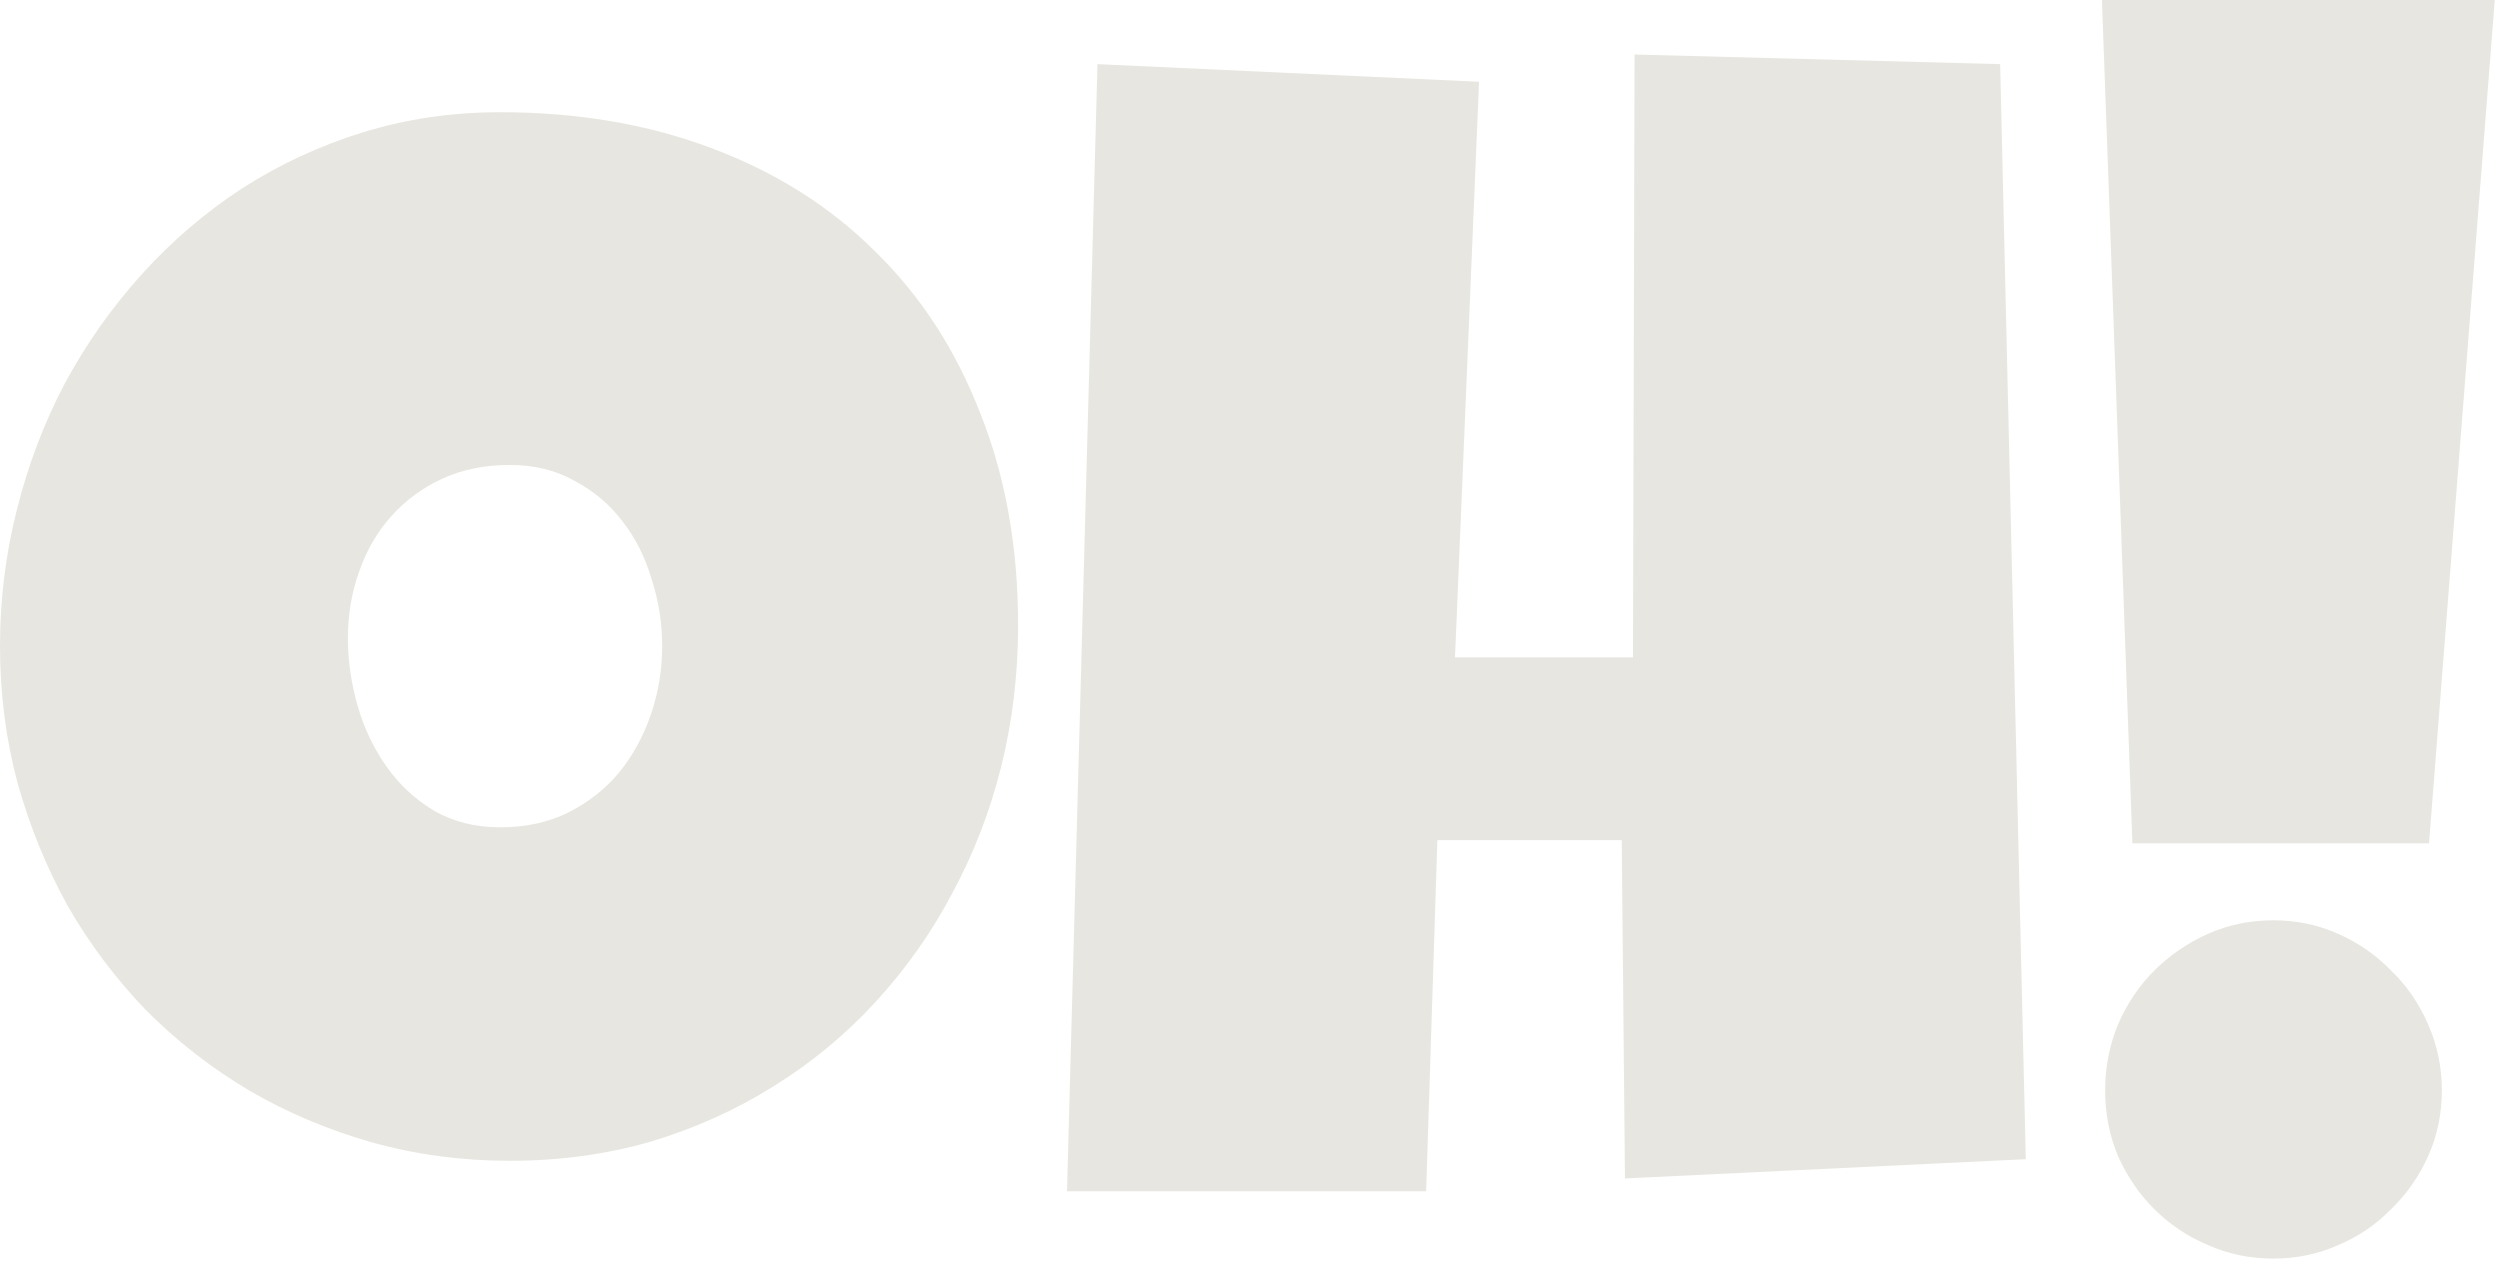 <?xml version="1.0" encoding="UTF-8"?>
<svg xmlns="http://www.w3.org/2000/svg" width="335" height="169" viewBox="0 0 335 169" fill="none">
  <path d="M136.426 83.789C136.426 90.306 135.674 96.608 134.17 102.695C132.666 108.711 130.482 114.368 127.617 119.668C124.824 124.967 121.387 129.837 117.305 134.277C113.294 138.646 108.747 142.406 103.662 145.557C98.649 148.708 93.171 151.178 87.227 152.969C81.283 154.688 74.981 155.547 68.32 155.547C61.875 155.547 55.716 154.723 49.844 153.076C44.043 151.429 38.6 149.137 33.516 146.201C28.431 143.193 23.812 139.613 19.658 135.459C15.576 131.234 12.067 126.579 9.131 121.494C6.266 116.338 4.01 110.824 2.363 104.951C0.788 99.079 0 92.956 0 86.582C0 80.352 0.752 74.264 2.256 68.32C3.76 62.305 5.908 56.647 8.701 51.348C11.566 46.048 15.003 41.178 19.014 36.738C23.024 32.298 27.5 28.467 32.441 25.244C37.454 22.021 42.861 19.515 48.662 17.725C54.463 15.934 60.586 15.039 67.031 15.039C77.415 15.039 86.868 16.65 95.391 19.873C103.984 23.096 111.289 27.715 117.305 33.73C123.392 39.675 128.083 46.908 131.377 55.43C134.743 63.88 136.426 73.333 136.426 83.789ZM88.731 86.582C88.731 83.503 88.265 80.531 87.334 77.666C86.475 74.73 85.186 72.152 83.467 69.932C81.748 67.64 79.6 65.814 77.022 64.453C74.515 63.021 71.615 62.305 68.32 62.305C64.954 62.305 61.947 62.913 59.297 64.131C56.647 65.348 54.355 67.031 52.422 69.18C50.56 71.257 49.128 73.727 48.125 76.592C47.122 79.385 46.621 82.357 46.621 85.508C46.621 88.516 47.051 91.523 47.91 94.531C48.77 97.539 50.059 100.26 51.777 102.695C53.496 105.13 55.609 107.1 58.115 108.604C60.693 110.107 63.665 110.859 67.031 110.859C70.397 110.859 73.405 110.215 76.055 108.926C78.776 107.565 81.068 105.775 82.93 103.555C84.792 101.263 86.224 98.649 87.227 95.713C88.229 92.777 88.731 89.733 88.731 86.582ZM271.455 155.332L217.744 157.91L217.314 112.578H192.607L191.104 159.629H142.979L147.061 8.594L198.193 10.957L194.971 88.086H218.818L219.033 7.305L268.018 8.594L271.455 155.332ZM334.297 0L325.488 113.008H285.742L281.66 0H334.297ZM327.207 146.094C327.207 149.245 326.598 152.181 325.381 154.902C324.163 157.624 322.516 159.987 320.439 161.992C318.434 164.069 316.071 165.68 313.35 166.826C310.628 168.044 307.728 168.652 304.648 168.652C301.497 168.652 298.561 168.044 295.84 166.826C293.118 165.68 290.719 164.069 288.643 161.992C286.637 159.987 285.026 157.624 283.809 154.902C282.663 152.181 282.09 149.245 282.09 146.094C282.09 143.014 282.663 140.078 283.809 137.285C285.026 134.492 286.637 132.093 288.643 130.088C290.719 128.011 293.118 126.364 295.84 125.146C298.561 123.929 301.497 123.32 304.648 123.32C307.728 123.32 310.628 123.929 313.35 125.146C316.071 126.364 318.434 128.011 320.439 130.088C322.516 132.093 324.163 134.492 325.381 137.285C326.598 140.078 327.207 143.014 327.207 146.094Z" fill="#E8E6E0"></path>
</svg>
